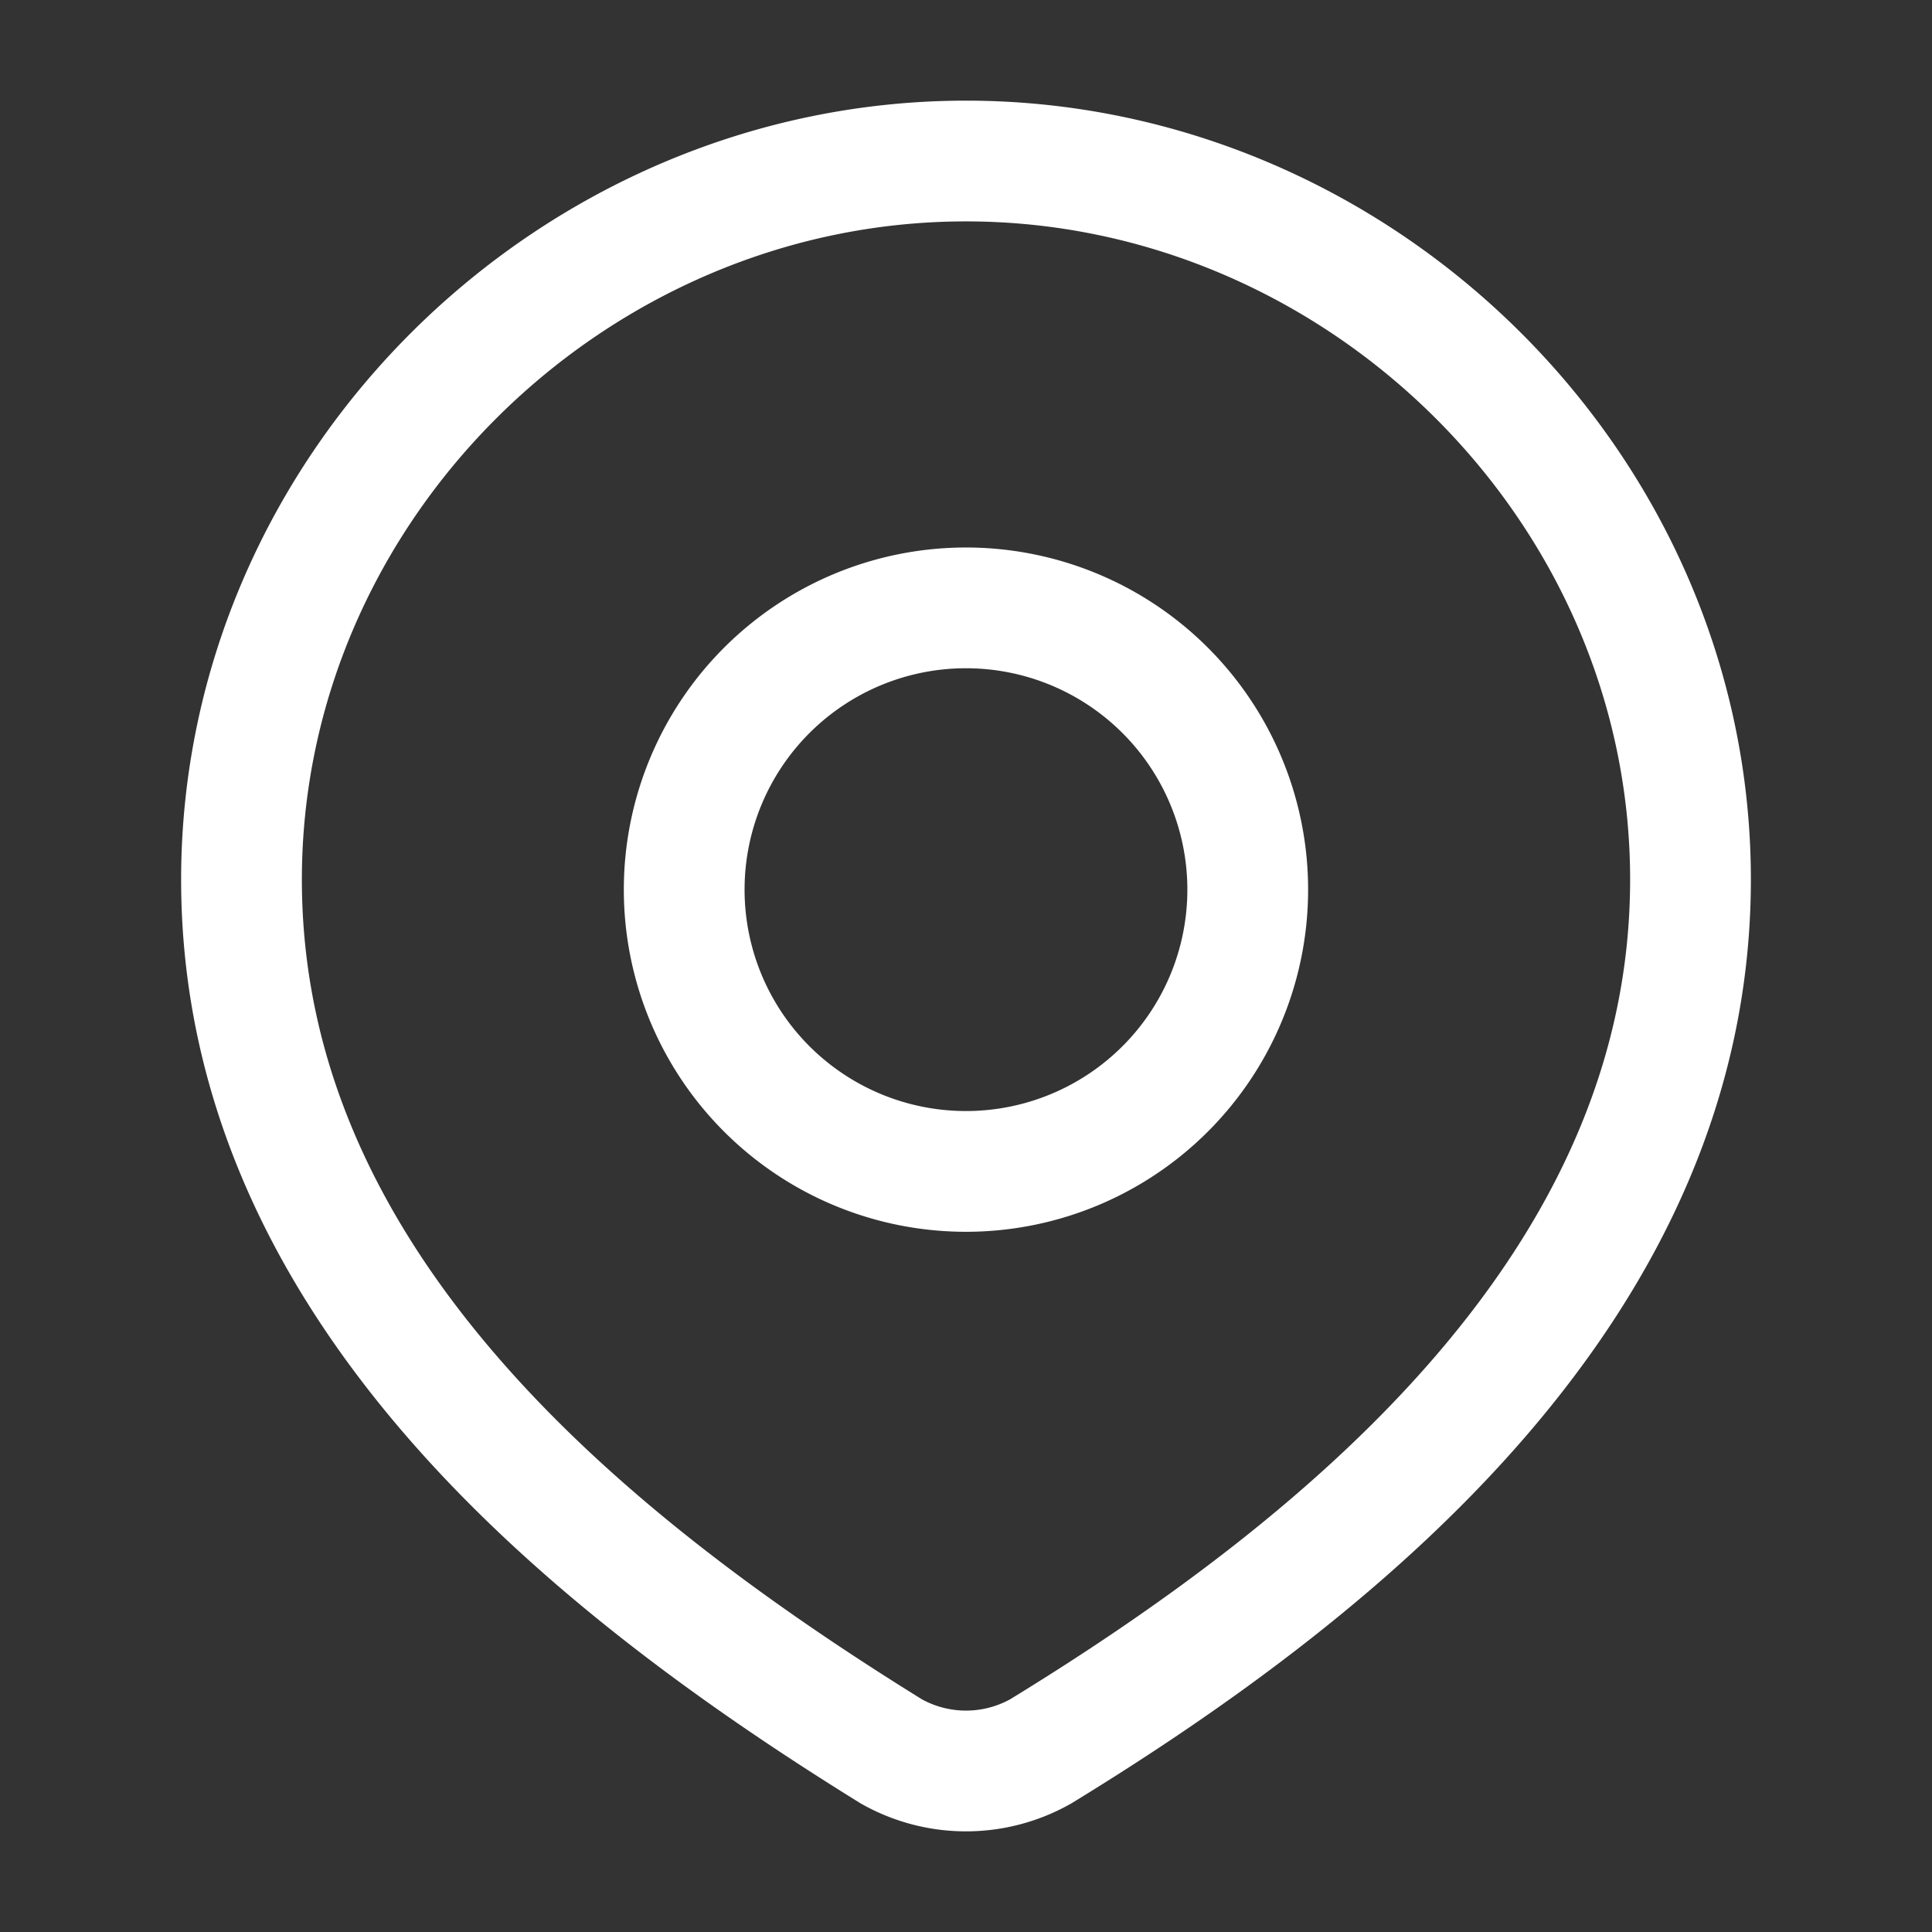 <svg width="32" height="32" viewBox="0 0 32 32" fill="none" xmlns="http://www.w3.org/2000/svg"><rect x="0" y="0" width="32" height="32" fill="#333333" stroke="none"/><path d="M20.666 14.667a4.667 4.667 0 1 1-9.333 0 4.667 4.667 0 0 1 9.333 0Z" stroke="#fff" stroke-width="2"/><path d="M16 2.667c6.494 0 12 5.377 12 11.9 0 6.628-5.596 11.28-10.764 14.442a2.52 2.52 0 0 1-2.472 0C9.605 25.815 4 21.219 4 14.568 4 8.044 9.506 2.667 16 2.667Z" stroke="#fff" stroke-width="2"/></svg>